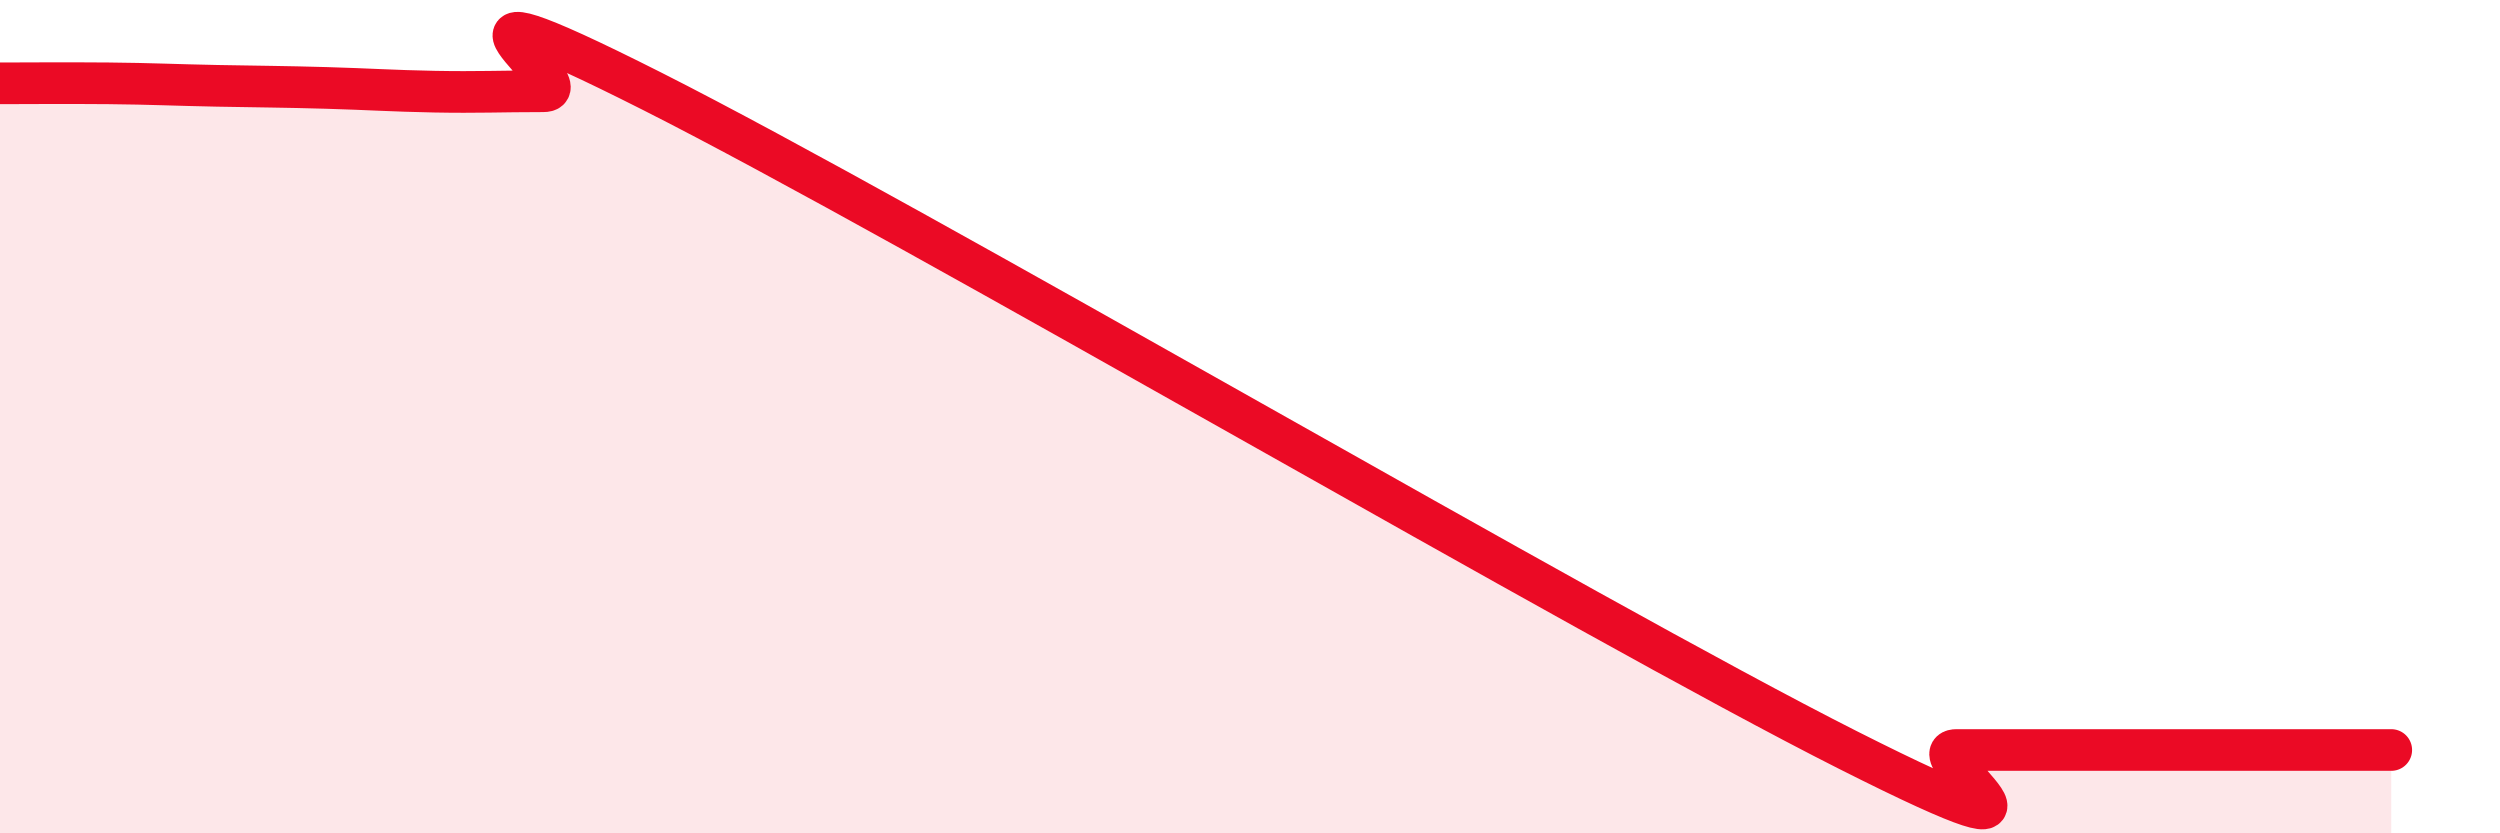 
    <svg width="60" height="20" viewBox="0 0 60 20" xmlns="http://www.w3.org/2000/svg">
      <path
        d="M 0,2 C 0.52,2 1.57,1.99 2.61,2 C 3.65,2.01 4.18,2.04 5.22,2.06 C 6.26,2.08 6.79,2.08 7.83,2.11 C 8.87,2.14 9.39,2.18 10.43,2.2 C 11.47,2.22 12,2.19 13.04,2.19 C 14.08,2.19 9.39,-0.97 15.65,2.19 C 21.91,5.35 38.09,14.84 44.35,18 C 50.61,21.16 45.92,18 46.96,18 C 48,18 48.53,18 49.57,18 C 50.61,18 51.13,18 52.17,18 C 53.21,18 53.74,18 54.78,18 C 55.82,18 56.87,18 57.39,18L57.39 20L0 20Z"
        fill="#EB0A25"
        opacity="0.1"
        stroke-linecap="round"
        stroke-linejoin="round"
      />
      <path
        d="M 0,2 C 0.52,2 1.57,1.99 2.61,2 C 3.65,2.01 4.18,2.04 5.22,2.06 C 6.26,2.08 6.79,2.08 7.83,2.11 C 8.87,2.14 9.39,2.18 10.43,2.2 C 11.47,2.22 12,2.19 13.04,2.19 C 14.08,2.19 9.39,-0.97 15.65,2.19 C 21.91,5.35 38.09,14.84 44.35,18 C 50.61,21.16 45.92,18 46.96,18 C 48,18 48.53,18 49.57,18 C 50.61,18 51.13,18 52.17,18 C 53.21,18 53.74,18 54.78,18 C 55.82,18 56.87,18 57.39,18"
        stroke="#EB0A25"
        stroke-width="1"
        fill="none"
        stroke-linecap="round"
        stroke-linejoin="round"
      />
    </svg>
  